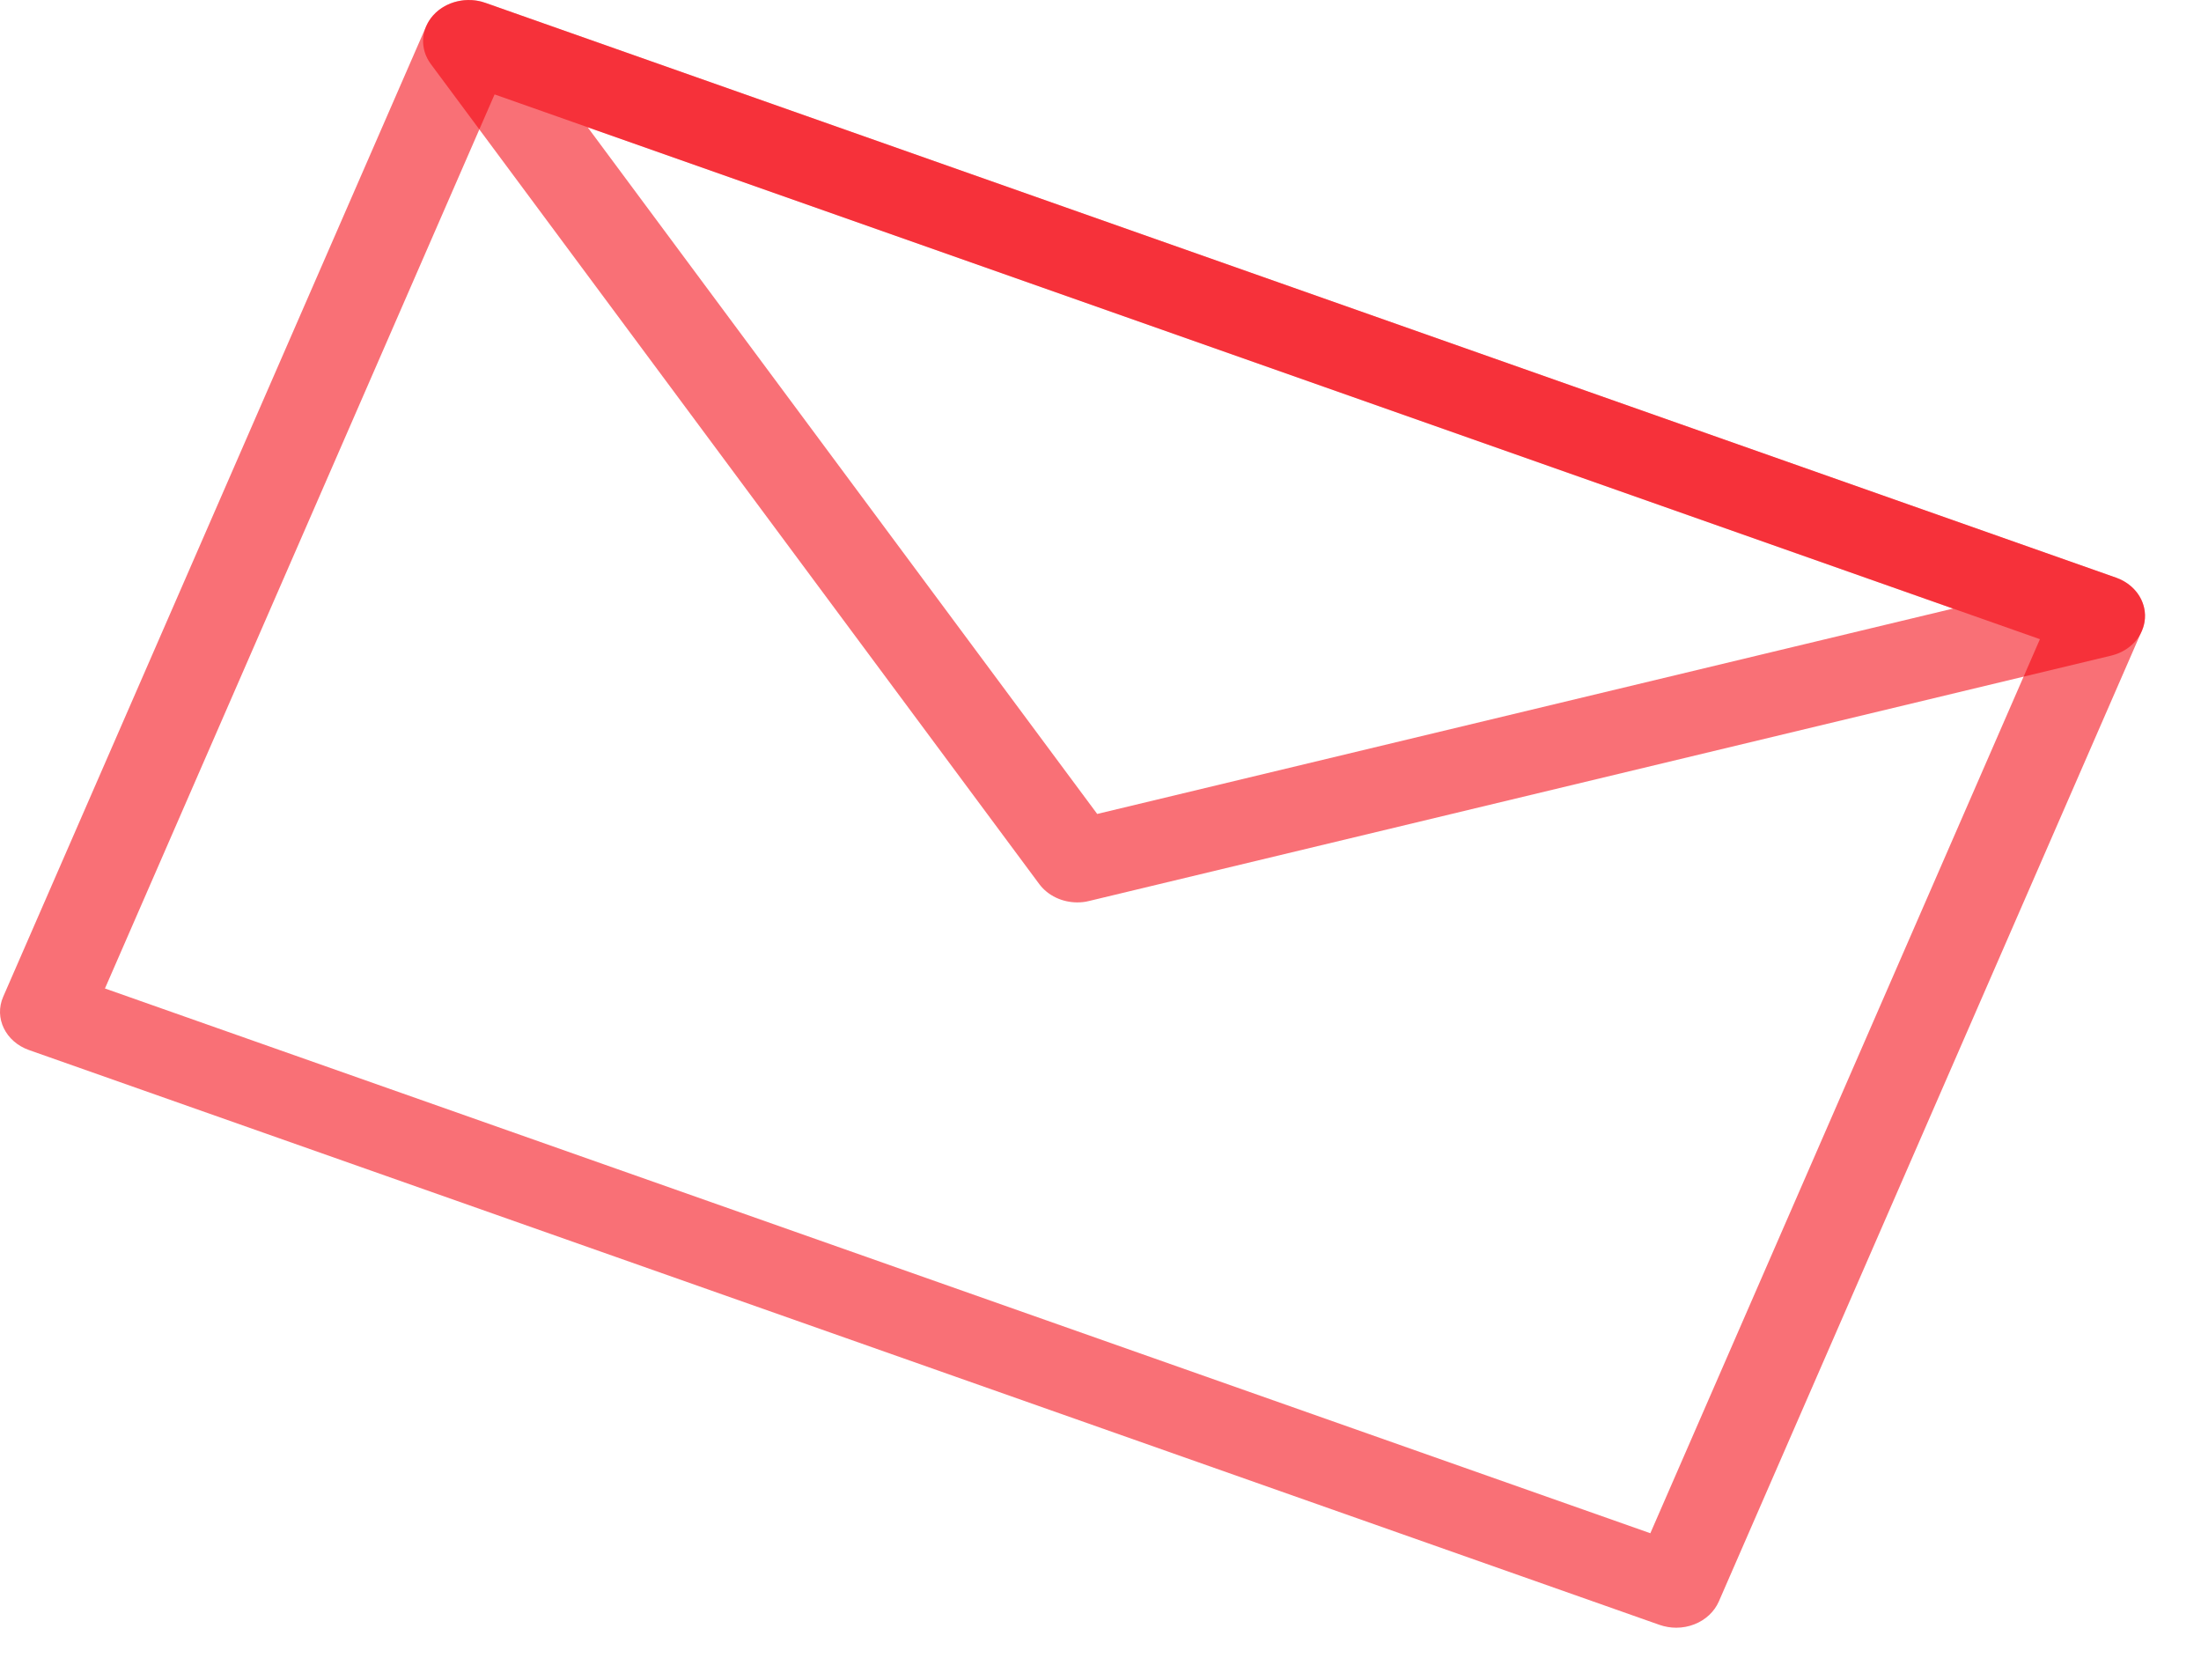 <svg width="38" height="29" viewBox="0 0 38 29" fill="none" xmlns="http://www.w3.org/2000/svg">
<path d="M28.94 28.099C28.843 28.099 28.744 28.082 28.652 28.05L0.501 18.127C0.096 17.984 -0.105 17.573 0.055 17.207L7.359 0.451C7.435 0.276 7.585 0.135 7.777 0.06C7.97 -0.014 8.186 -0.02 8.381 0.05L36.531 9.971C36.937 10.114 37.137 10.526 36.978 10.891L29.675 27.647C29.598 27.822 29.447 27.964 29.256 28.039C29.156 28.079 29.048 28.099 28.94 28.099ZM1.812 17.064L28.493 26.468L35.219 11.034L8.539 1.63L1.812 17.064Z" fill="#F5010B" fill-opacity="0.56"/>
<path d="M18.6 15.578C18.341 15.578 18.093 15.463 17.943 15.262L7.437 1.104C7.246 0.846 7.263 0.506 7.479 0.265C7.696 0.023 8.064 -0.065 8.383 0.05L36.533 9.972C36.851 10.083 37.053 10.366 37.033 10.672C37.015 10.978 36.779 11.239 36.449 11.318L18.805 15.553C18.736 15.571 18.668 15.578 18.6 15.578ZM10.146 2.197L18.943 14.051L33.718 10.506L10.146 2.197Z" fill="#F5010B" fill-opacity="0.56"/>
</svg>
